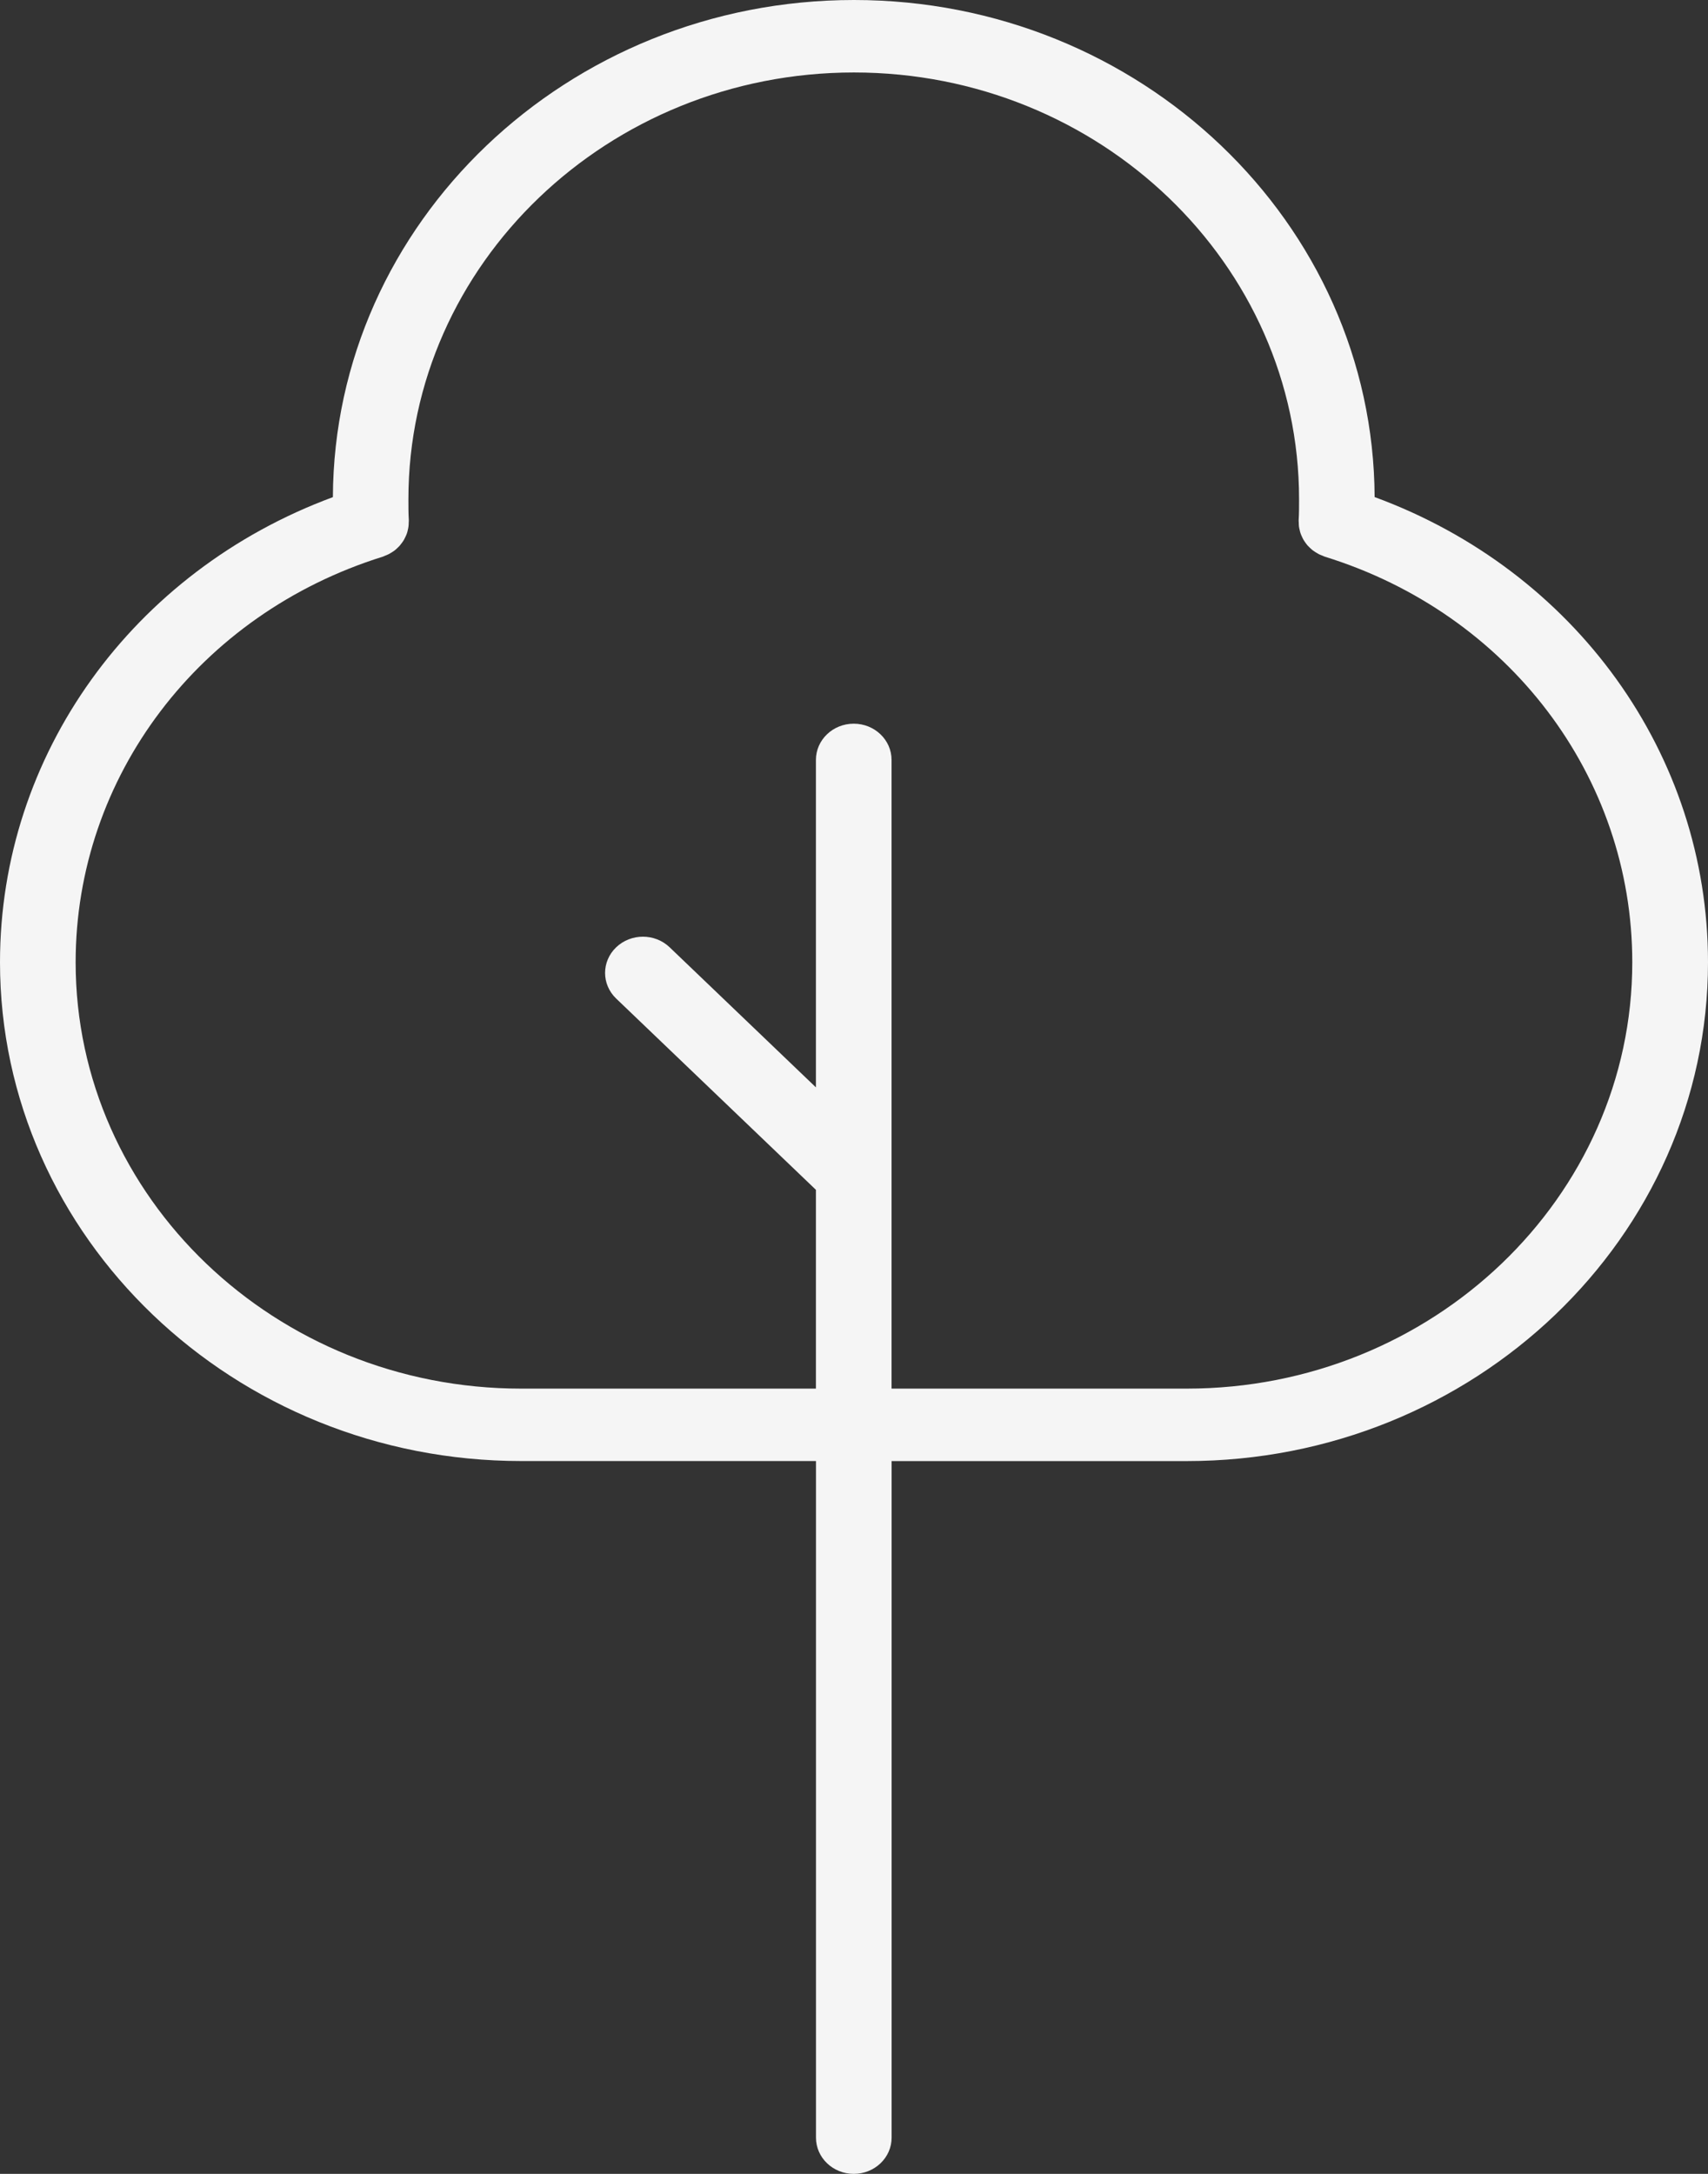 <?xml version="1.0" encoding="UTF-8"?> <svg xmlns="http://www.w3.org/2000/svg" width="88" height="112" viewBox="0 0 88 112" fill="none"><rect x="0" y="0" width="88" height="112" fill="#333333" stroke="none"/> <path d="M70.824 25.611C70.76 11.48 58.754 0 43.999 0C29.231 0 17.212 11.48 17.151 25.613C6.841 29.427 0 38.877 0 49.576C0 63.746 12.046 75.274 26.855 75.274H42.041V110.134C42.041 111.165 42.913 112 43.989 112C45.065 112 45.938 111.165 45.938 110.134V75.276H61.145C75.951 75.276 88 63.747 88 49.578C88.001 38.859 81.152 29.408 70.828 25.611H70.824ZM61.143 71.542H45.935V39.151C45.935 38.12 45.062 37.285 43.986 37.285C42.911 37.285 42.038 38.12 42.038 39.151V56.022L34.502 48.806C33.741 48.077 32.508 48.077 31.746 48.806C30.985 49.535 30.985 50.717 31.746 51.446L42.038 61.301V71.544L26.853 71.543C14.194 71.543 3.897 61.69 3.897 49.578C3.897 40.032 10.256 31.634 19.721 28.681C19.762 28.669 19.799 28.646 19.839 28.631C19.902 28.606 19.965 28.583 20.025 28.551C20.081 28.523 20.133 28.489 20.187 28.457C20.238 28.423 20.291 28.391 20.339 28.354C20.39 28.315 20.435 28.271 20.48 28.228C20.525 28.187 20.567 28.145 20.606 28.099C20.645 28.054 20.68 28.005 20.715 27.958C20.753 27.907 20.787 27.854 20.819 27.8C20.846 27.751 20.87 27.702 20.893 27.651C20.921 27.591 20.948 27.532 20.969 27.468C20.987 27.416 20.999 27.361 21.011 27.307C21.026 27.244 21.04 27.181 21.047 27.116C21.056 27.056 21.056 26.995 21.057 26.933C21.058 26.888 21.066 26.847 21.063 26.801C21.041 26.441 21.042 26.08 21.042 25.721C21.042 13.598 31.339 3.734 43.998 3.734C56.644 3.734 66.931 13.598 66.931 25.722C66.931 26.082 66.932 26.443 66.91 26.802C66.907 26.846 66.915 26.888 66.916 26.931C66.917 26.996 66.917 27.059 66.925 27.123C66.933 27.184 66.946 27.243 66.961 27.302C66.973 27.36 66.987 27.418 67.006 27.475C67.026 27.535 67.051 27.59 67.078 27.647C67.102 27.701 67.126 27.753 67.156 27.805C67.186 27.857 67.221 27.905 67.255 27.955C67.291 28.004 67.327 28.055 67.368 28.102C67.407 28.145 67.449 28.185 67.491 28.225C67.538 28.27 67.584 28.313 67.637 28.353C67.685 28.391 67.736 28.422 67.786 28.454C67.84 28.488 67.893 28.521 67.95 28.551C68.01 28.581 68.074 28.605 68.137 28.629C68.179 28.646 68.215 28.667 68.258 28.681C77.733 31.616 84.099 40.012 84.099 49.576C84.099 61.689 73.801 71.543 61.143 71.543L61.143 71.542Z" fill="#F5F5F5"></path> </svg> 
